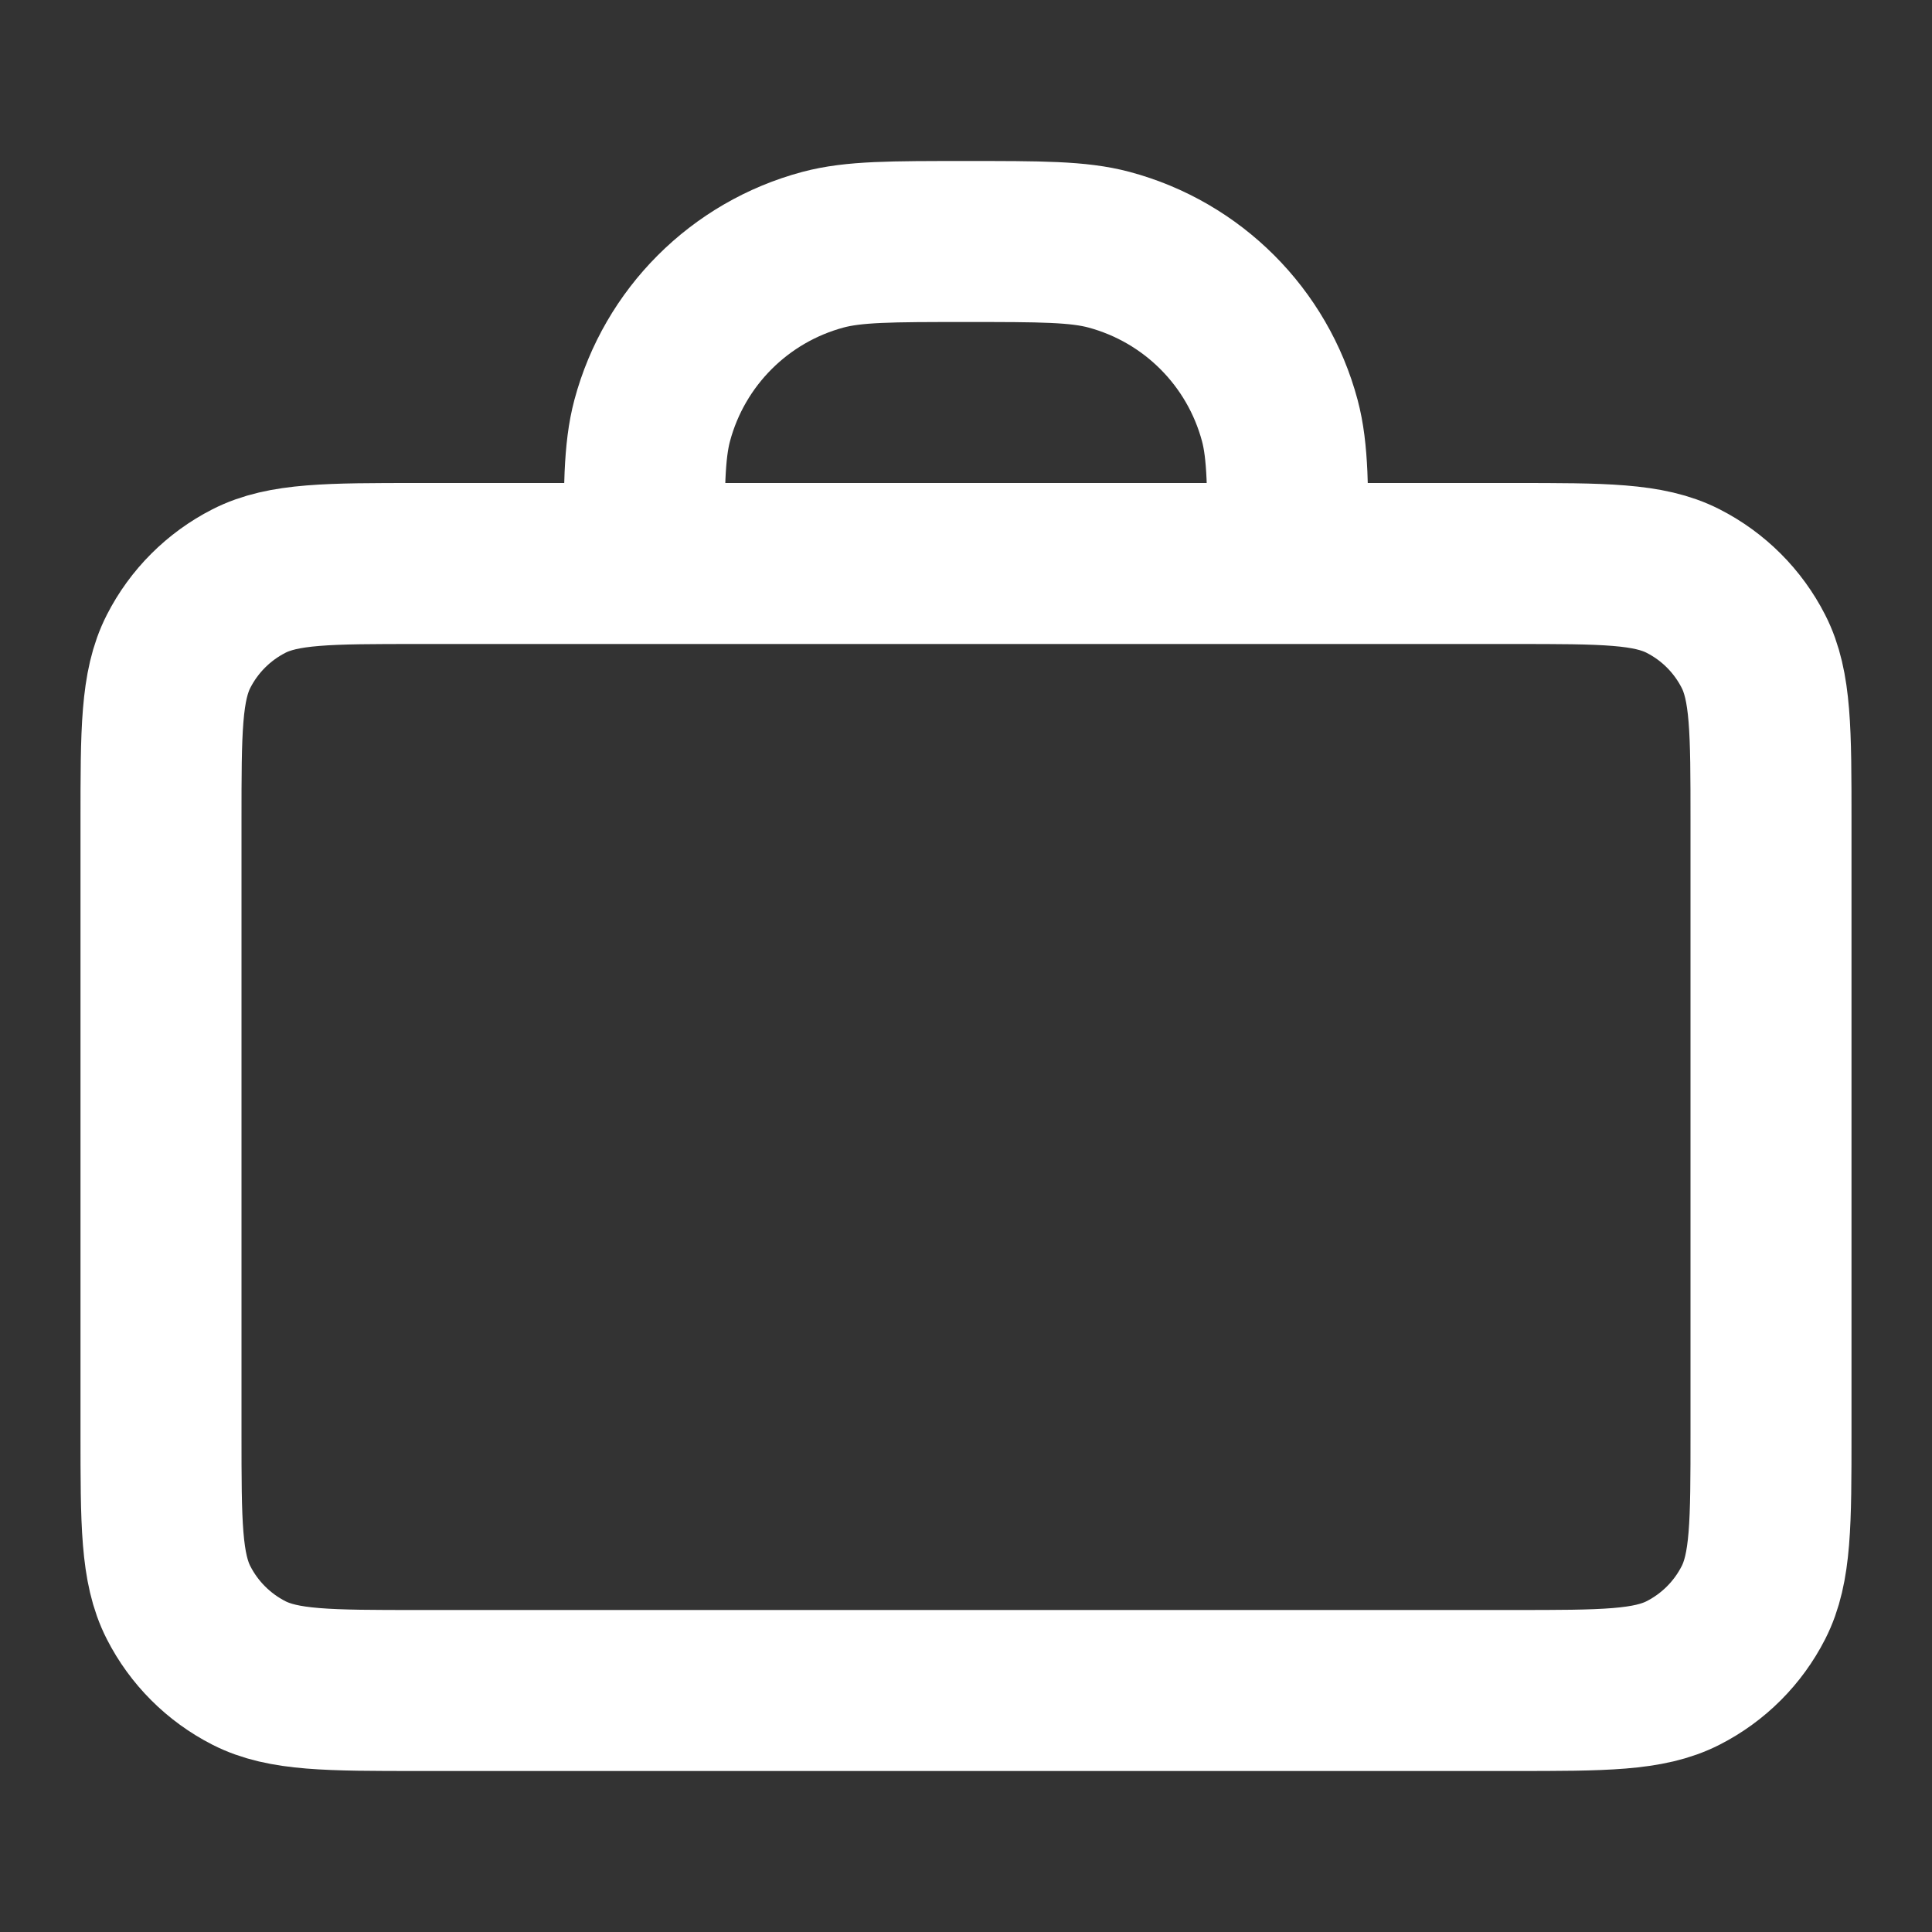 <svg width="36" height="36" viewBox="0 0 36 36" fill="none" xmlns="http://www.w3.org/2000/svg">
<rect x="0" y="0" width="36" height="36" fill="#333333" stroke="none"/>
<path d="M24 10.5C24 9.105 24 8.408 23.847 7.835C23.431 6.282 22.218 5.069 20.665 4.653C20.092 4.5 19.395 4.5 18 4.5C16.605 4.5 15.908 4.5 15.335 4.653C13.782 5.069 12.569 6.282 12.153 7.835C12 8.408 12 9.105 12 10.5M7.8 31.5H28.2C29.88 31.5 30.72 31.5 31.362 31.173C31.927 30.885 32.385 30.427 32.673 29.862C33 29.22 33 28.38 33 26.7V15.3C33 13.62 33 12.78 32.673 12.138C32.385 11.573 31.927 11.115 31.362 10.827C30.72 10.5 29.88 10.5 28.2 10.5H7.8C6.12 10.5 5.28 10.5 4.638 10.827C4.074 11.115 3.615 11.573 3.327 12.138C3 12.78 3 13.62 3 15.3V26.7C3 28.38 3 29.22 3.327 29.862C3.615 30.427 4.074 30.885 4.638 31.173C5.28 31.5 6.12 31.5 7.8 31.5Z" stroke="white" stroke-width="3" stroke-linecap="round" stroke-linejoin="round"/>
</svg>
